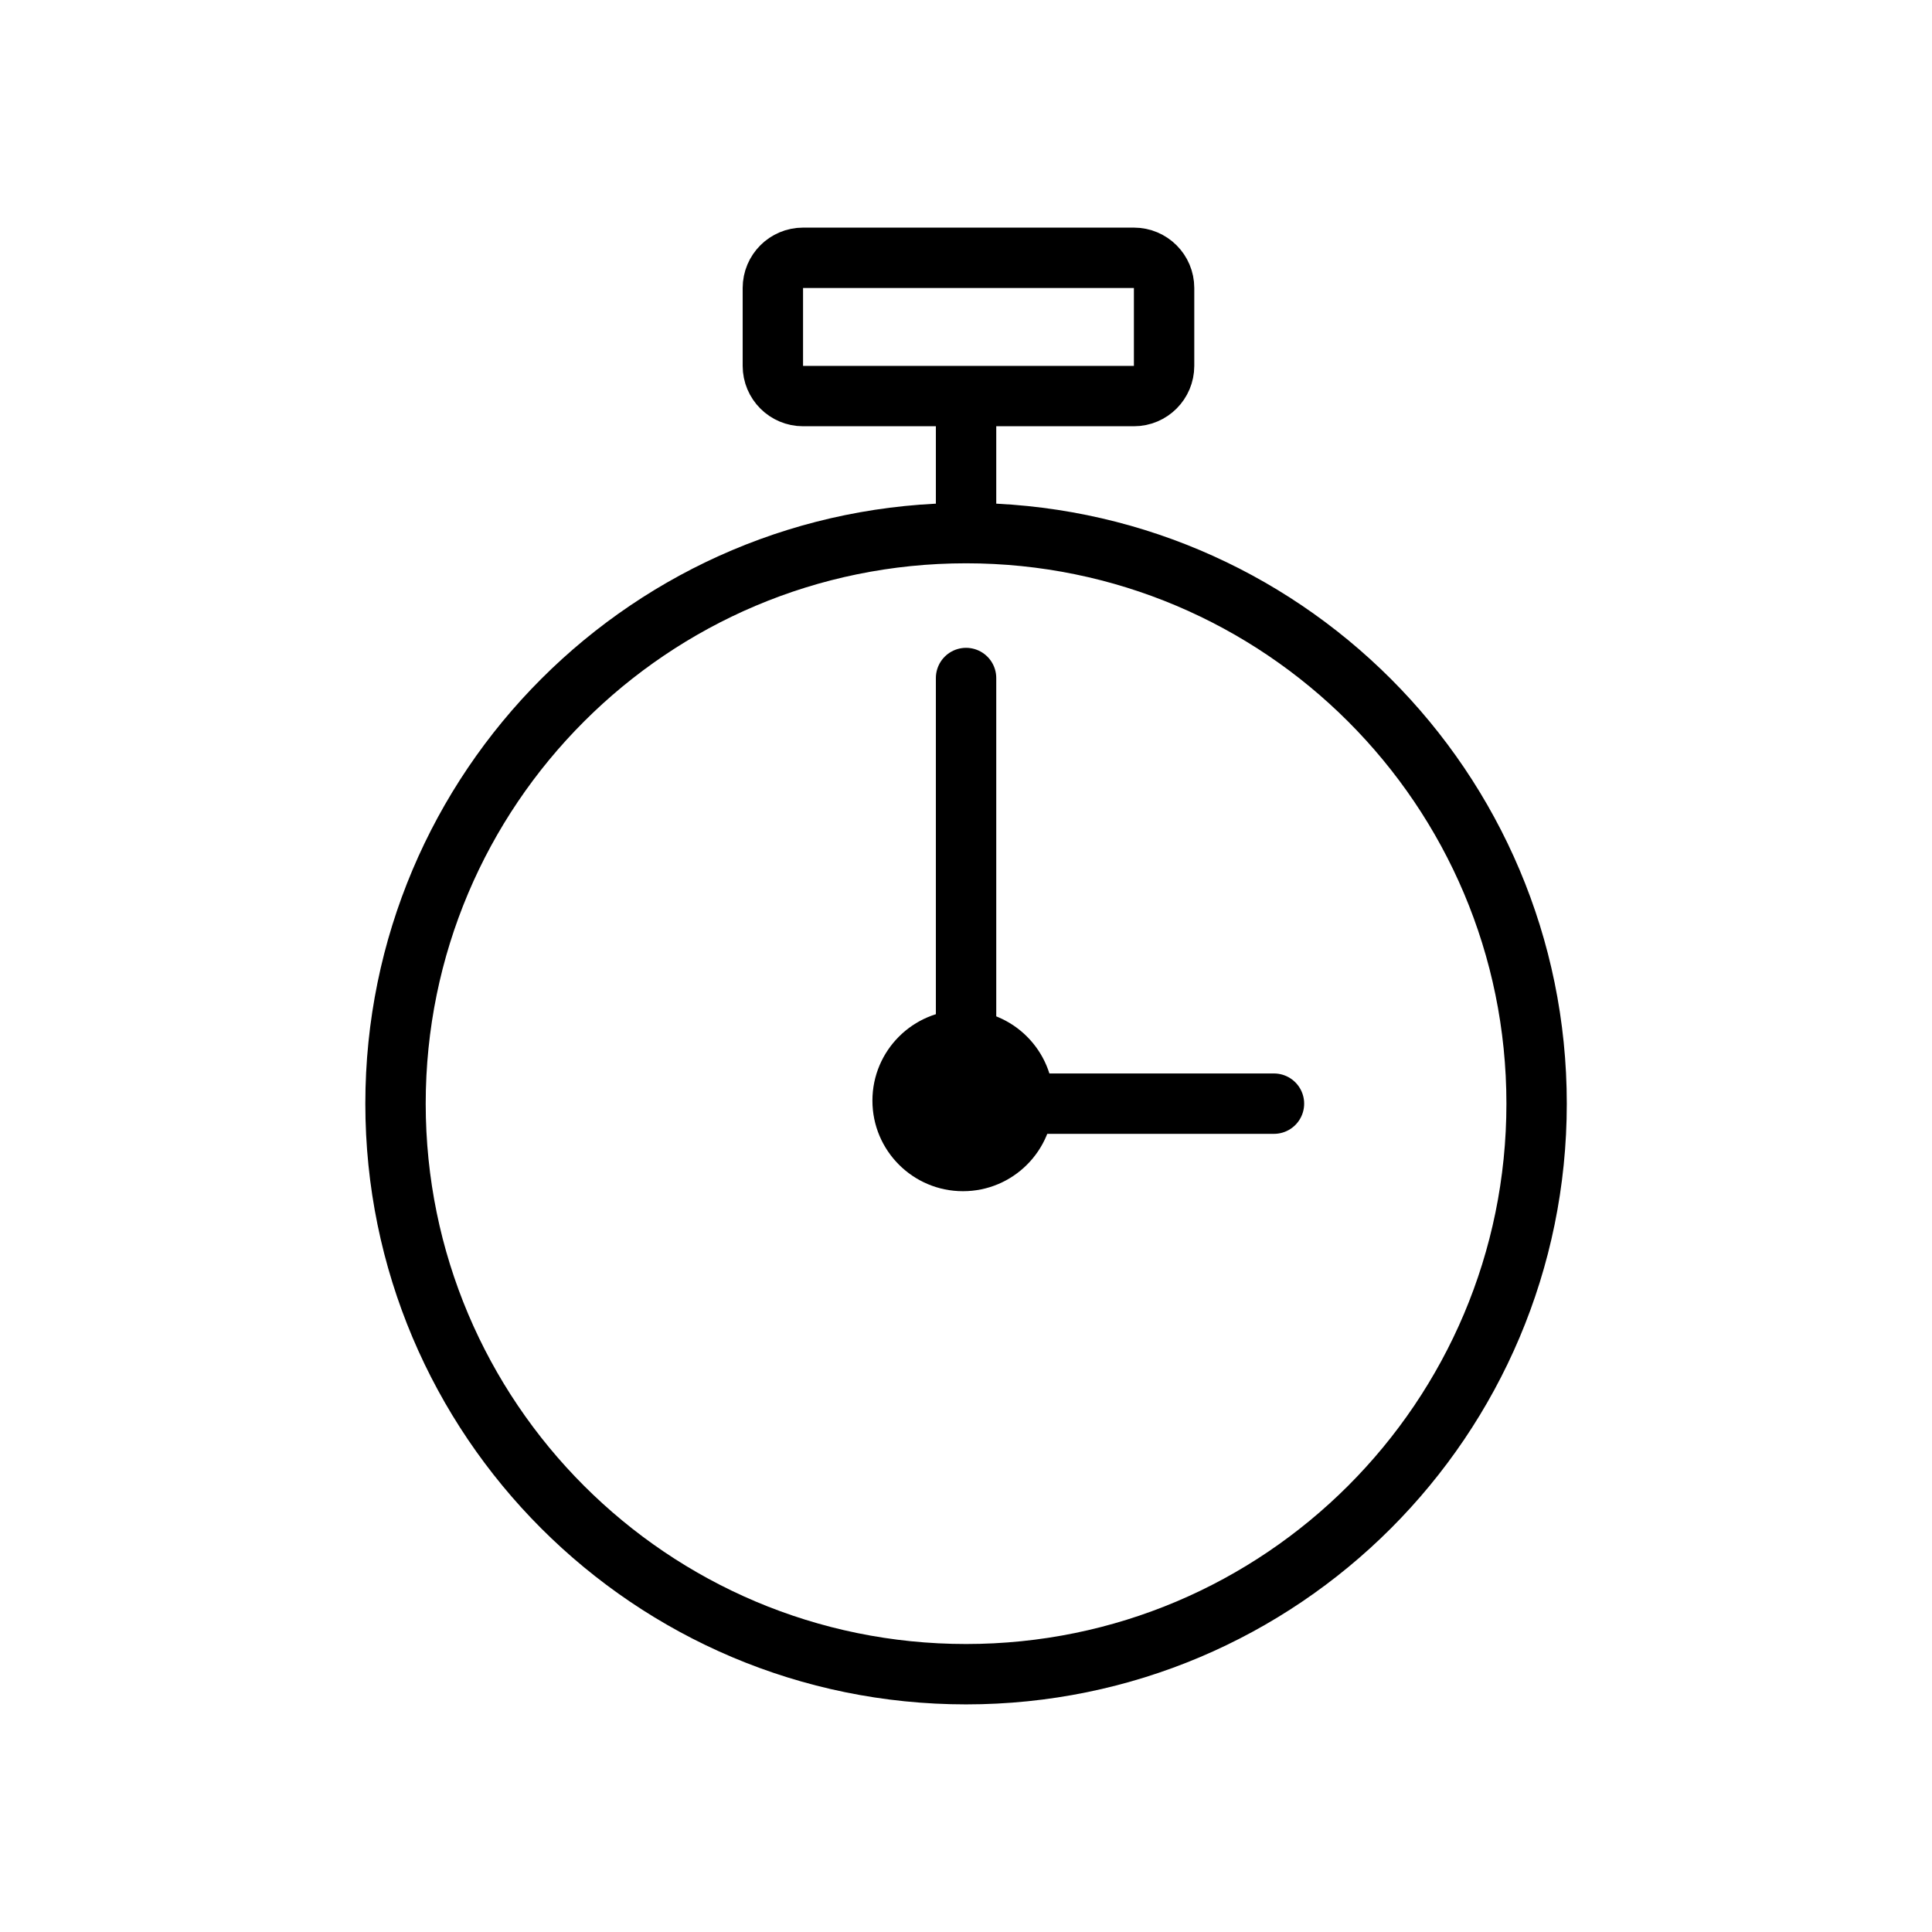 <svg width="64" height="64" viewBox="0 0 64 64" fill="none" xmlns="http://www.w3.org/2000/svg">
<path d="M32.002 55.46C42.44 55.46 50.902 46.998 50.902 36.56C50.902 26.122 42.44 17.66 32.002 17.66C21.563 17.66 13.102 26.122 13.102 36.56C13.102 46.998 21.563 55.46 32.002 55.46Z" stroke="black" stroke-width="2" stroke-miterlimit="10" stroke-linecap="round"/>
<path d="M32.002 13.54V17.64" stroke="black" stroke-width="2" stroke-miterlimit="10" stroke-linecap="round"/>
<path d="M32.002 22.46V36.56H42.202" stroke="black" stroke-width="2" stroke-miterlimit="10" stroke-linecap="round"/>
<path d="M31.9 39.46C33.557 39.46 34.9 38.117 34.9 36.46C34.9 34.803 33.557 33.46 31.9 33.46C30.244 33.46 28.9 34.803 28.9 36.46C28.9 38.117 30.244 39.46 31.9 39.46Z" fill="black"/>
<path d="M37.562 8.54H26.602C26.049 8.54 25.602 8.988 25.602 9.54V12.12C25.602 12.672 26.049 13.12 26.602 13.12H37.562C38.114 13.12 38.562 12.672 38.562 12.12V9.54C38.562 8.988 38.114 8.54 37.562 8.54Z" stroke="black" stroke-width="2" stroke-miterlimit="10" stroke-linecap="round"/>
</svg>
